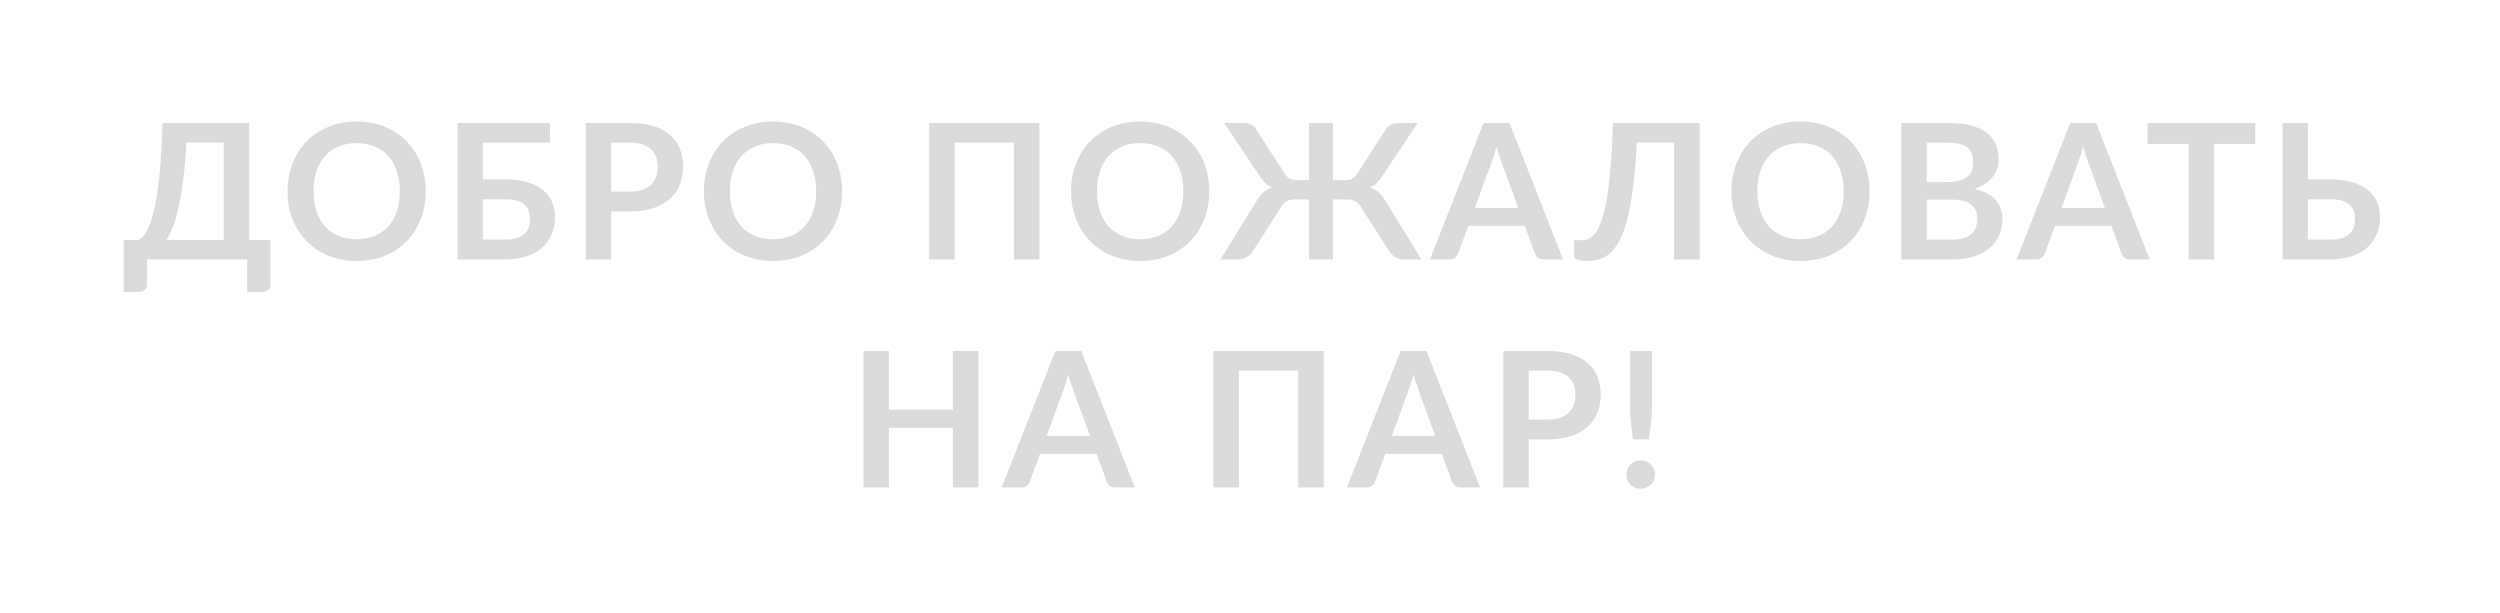 <?xml version="1.0" encoding="UTF-8"?> <svg xmlns="http://www.w3.org/2000/svg" width="318" height="78" viewBox="0 0 318 78" fill="none"> <g filter="url(#filter0_f)"> <path d="M28.464 30.517V18.133H23.724C23.628 19.837 23.496 21.349 23.328 22.669C23.168 23.989 22.98 25.149 22.764 26.149C22.548 27.149 22.308 28.005 22.044 28.717C21.78 29.429 21.496 30.029 21.192 30.517H28.464ZM34.404 30.517V36.205C34.404 36.485 34.308 36.709 34.116 36.877C33.932 37.045 33.688 37.129 33.384 37.129H31.44V33.001H18.696V36.205C18.696 36.485 18.6 36.709 18.408 36.877C18.224 37.045 17.98 37.129 17.676 37.129H15.732V30.517H17.628C17.852 30.397 18.072 30.205 18.288 29.941C18.512 29.677 18.728 29.305 18.936 28.825C19.144 28.345 19.34 27.737 19.524 27.001C19.716 26.265 19.888 25.369 20.04 24.313C20.192 23.249 20.32 22.005 20.424 20.581C20.536 19.157 20.62 17.513 20.676 15.649H31.704V30.517H34.404Z" fill="#DADADA"></path> <path d="M54.158 24.325C54.158 25.597 53.946 26.777 53.522 27.865C53.106 28.945 52.514 29.881 51.746 30.673C50.978 31.465 50.054 32.085 48.974 32.533C47.894 32.973 46.694 33.193 45.374 33.193C44.062 33.193 42.866 32.973 41.786 32.533C40.706 32.085 39.778 31.465 39.002 30.673C38.234 29.881 37.638 28.945 37.214 27.865C36.79 26.777 36.578 25.597 36.578 24.325C36.578 23.053 36.79 21.877 37.214 20.797C37.638 19.709 38.234 18.769 39.002 17.977C39.778 17.185 40.706 16.569 41.786 16.129C42.866 15.681 44.062 15.457 45.374 15.457C46.254 15.457 47.082 15.561 47.858 15.769C48.634 15.969 49.346 16.257 49.994 16.633C50.642 17.001 51.222 17.453 51.734 17.989C52.254 18.517 52.694 19.109 53.054 19.765C53.414 20.421 53.686 21.133 53.87 21.901C54.062 22.669 54.158 23.477 54.158 24.325ZM50.858 24.325C50.858 23.373 50.73 22.521 50.474 21.769C50.218 21.009 49.854 20.365 49.382 19.837C48.91 19.309 48.334 18.905 47.654 18.625C46.982 18.345 46.222 18.205 45.374 18.205C44.526 18.205 43.762 18.345 43.082 18.625C42.41 18.905 41.834 19.309 41.354 19.837C40.882 20.365 40.518 21.009 40.262 21.769C40.006 22.521 39.878 23.373 39.878 24.325C39.878 25.277 40.006 26.133 40.262 26.893C40.518 27.645 40.882 28.285 41.354 28.813C41.834 29.333 42.41 29.733 43.082 30.013C43.762 30.293 44.526 30.433 45.374 30.433C46.222 30.433 46.982 30.293 47.654 30.013C48.334 29.733 48.91 29.333 49.382 28.813C49.854 28.285 50.218 27.645 50.474 26.893C50.73 26.133 50.858 25.277 50.858 24.325Z" fill="#DADADA"></path> <path d="M64.241 30.481C64.841 30.481 65.341 30.417 65.741 30.289C66.149 30.153 66.477 29.969 66.725 29.737C66.973 29.505 67.149 29.233 67.253 28.921C67.357 28.609 67.409 28.273 67.409 27.913C67.409 27.521 67.357 27.165 67.253 26.845C67.149 26.525 66.973 26.257 66.725 26.041C66.477 25.817 66.153 25.645 65.753 25.525C65.353 25.405 64.853 25.345 64.253 25.345H61.421V30.481H64.241ZM64.253 22.825C65.381 22.825 66.345 22.949 67.145 23.197C67.953 23.445 68.609 23.785 69.113 24.217C69.625 24.641 70.001 25.145 70.241 25.729C70.481 26.305 70.601 26.925 70.601 27.589C70.601 28.405 70.457 29.145 70.169 29.809C69.889 30.473 69.477 31.045 68.933 31.525C68.389 31.997 67.721 32.361 66.929 32.617C66.145 32.873 65.249 33.001 64.241 33.001H58.193V15.649H69.965V18.145H61.421V22.825H64.253Z" fill="#DADADA"></path> <path d="M80.15 24.373C80.742 24.373 81.258 24.301 81.698 24.157C82.138 24.005 82.502 23.793 82.79 23.521C83.086 23.241 83.306 22.905 83.45 22.513C83.594 22.113 83.666 21.669 83.666 21.181C83.666 20.717 83.594 20.297 83.45 19.921C83.306 19.545 83.09 19.225 82.802 18.961C82.514 18.697 82.15 18.497 81.71 18.361C81.27 18.217 80.75 18.145 80.15 18.145H77.738V24.373H80.15ZM80.15 15.649C81.31 15.649 82.314 15.785 83.162 16.057C84.01 16.329 84.71 16.709 85.262 17.197C85.814 17.685 86.222 18.269 86.486 18.949C86.758 19.629 86.894 20.373 86.894 21.181C86.894 22.021 86.754 22.793 86.474 23.497C86.194 24.193 85.774 24.793 85.214 25.297C84.654 25.801 83.95 26.193 83.102 26.473C82.262 26.753 81.278 26.893 80.15 26.893H77.738V33.001H74.51V15.649H80.15Z" fill="#DADADA"></path> <path d="M107.118 24.325C107.118 25.597 106.905 26.777 106.481 27.865C106.065 28.945 105.473 29.881 104.705 30.673C103.937 31.465 103.013 32.085 101.933 32.533C100.853 32.973 99.653 33.193 98.334 33.193C97.022 33.193 95.826 32.973 94.746 32.533C93.665 32.085 92.737 31.465 91.962 30.673C91.194 29.881 90.597 28.945 90.174 27.865C89.749 26.777 89.537 25.597 89.537 24.325C89.537 23.053 89.749 21.877 90.174 20.797C90.597 19.709 91.194 18.769 91.962 17.977C92.737 17.185 93.665 16.569 94.746 16.129C95.826 15.681 97.022 15.457 98.334 15.457C99.213 15.457 100.041 15.561 100.817 15.769C101.593 15.969 102.305 16.257 102.953 16.633C103.601 17.001 104.181 17.453 104.693 17.989C105.213 18.517 105.653 19.109 106.013 19.765C106.373 20.421 106.645 21.133 106.829 21.901C107.021 22.669 107.118 23.477 107.118 24.325ZM103.817 24.325C103.817 23.373 103.689 22.521 103.433 21.769C103.177 21.009 102.813 20.365 102.341 19.837C101.869 19.309 101.293 18.905 100.613 18.625C99.942 18.345 99.181 18.205 98.334 18.205C97.486 18.205 96.722 18.345 96.041 18.625C95.37 18.905 94.793 19.309 94.314 19.837C93.841 20.365 93.478 21.009 93.222 21.769C92.966 22.521 92.838 23.373 92.838 24.325C92.838 25.277 92.966 26.133 93.222 26.893C93.478 27.645 93.841 28.285 94.314 28.813C94.793 29.333 95.37 29.733 96.041 30.013C96.722 30.293 97.486 30.433 98.334 30.433C99.181 30.433 99.942 30.293 100.613 30.013C101.293 29.733 101.869 29.333 102.341 28.813C102.813 28.285 103.177 27.645 103.433 26.893C103.689 26.133 103.817 25.277 103.817 24.325Z" fill="#DADADA"></path> <path d="M132.216 33.001H128.964V18.133H121.428V33.001H118.188V15.649H132.216V33.001Z" fill="#DADADA"></path> <path d="M153.819 24.325C153.819 25.597 153.607 26.777 153.183 27.865C152.767 28.945 152.175 29.881 151.407 30.673C150.639 31.465 149.715 32.085 148.635 32.533C147.555 32.973 146.355 33.193 145.035 33.193C143.723 33.193 142.527 32.973 141.447 32.533C140.367 32.085 139.439 31.465 138.663 30.673C137.895 29.881 137.299 28.945 136.875 27.865C136.451 26.777 136.239 25.597 136.239 24.325C136.239 23.053 136.451 21.877 136.875 20.797C137.299 19.709 137.895 18.769 138.663 17.977C139.439 17.185 140.367 16.569 141.447 16.129C142.527 15.681 143.723 15.457 145.035 15.457C145.915 15.457 146.743 15.561 147.519 15.769C148.295 15.969 149.007 16.257 149.655 16.633C150.303 17.001 150.883 17.453 151.395 17.989C151.915 18.517 152.355 19.109 152.715 19.765C153.075 20.421 153.347 21.133 153.531 21.901C153.723 22.669 153.819 23.477 153.819 24.325ZM150.519 24.325C150.519 23.373 150.391 22.521 150.135 21.769C149.879 21.009 149.515 20.365 149.043 19.837C148.571 19.309 147.995 18.905 147.315 18.625C146.643 18.345 145.883 18.205 145.035 18.205C144.187 18.205 143.423 18.345 142.743 18.625C142.071 18.905 141.495 19.309 141.015 19.837C140.543 20.365 140.179 21.009 139.923 21.769C139.667 22.521 139.539 23.373 139.539 24.325C139.539 25.277 139.667 26.133 139.923 26.893C140.179 27.645 140.543 28.285 141.015 28.813C141.495 29.333 142.071 29.733 142.743 30.013C143.423 30.293 144.187 30.433 145.035 30.433C145.883 30.433 146.643 30.293 147.315 30.013C147.995 29.733 148.571 29.333 149.043 28.813C149.515 28.285 149.879 27.645 150.135 26.893C150.391 26.133 150.519 25.277 150.519 24.325Z" fill="#DADADA"></path> <path d="M180.815 33.001H178.667C178.195 33.001 177.791 32.901 177.455 32.701C177.127 32.493 176.863 32.221 176.663 31.885L173.111 26.329C172.895 25.977 172.655 25.729 172.391 25.585C172.127 25.441 171.791 25.369 171.383 25.369H169.547V33.001H166.511V25.369H164.675C164.275 25.369 163.939 25.441 163.667 25.585C163.403 25.729 163.167 25.977 162.959 26.329L159.407 31.885C159.207 32.221 158.939 32.493 158.603 32.701C158.267 32.901 157.867 33.001 157.403 33.001H155.243L159.779 25.645C160.059 25.157 160.363 24.769 160.691 24.481C161.027 24.193 161.407 23.977 161.831 23.833C161.479 23.697 161.175 23.509 160.919 23.269C160.671 23.021 160.431 22.713 160.199 22.345L155.723 15.649H158.279C158.607 15.649 158.907 15.729 159.179 15.889C159.459 16.049 159.683 16.273 159.851 16.561L163.403 22.057C163.619 22.409 163.855 22.641 164.111 22.753C164.367 22.865 164.659 22.921 164.987 22.921H166.511V15.649H169.547V22.921H171.083C171.411 22.921 171.699 22.865 171.947 22.753C172.203 22.641 172.443 22.409 172.667 22.057L176.207 16.561C176.375 16.273 176.595 16.049 176.867 15.889C177.147 15.729 177.455 15.649 177.791 15.649H180.335L175.859 22.345C175.627 22.713 175.387 23.021 175.139 23.269C174.891 23.509 174.587 23.697 174.227 23.833C174.659 23.977 175.039 24.193 175.367 24.481C175.703 24.769 176.011 25.157 176.291 25.645L180.815 33.001Z" fill="#DADADA"></path> <path d="M193.123 26.449L191.011 20.677C190.907 20.421 190.799 20.117 190.687 19.765C190.575 19.413 190.463 19.033 190.351 18.625C190.247 19.033 190.139 19.417 190.027 19.777C189.915 20.129 189.807 20.437 189.703 20.701L187.603 26.449H193.123ZM198.823 33.001H196.327C196.047 33.001 195.819 32.933 195.643 32.797C195.467 32.653 195.335 32.477 195.247 32.269L193.951 28.729H186.763L185.467 32.269C185.403 32.453 185.279 32.621 185.095 32.773C184.911 32.925 184.679 33.001 184.399 33.001H181.891L188.707 15.649H192.007L198.823 33.001Z" fill="#DADADA"></path> <path d="M216.199 33.001H212.947V18.133H208.207C208.095 20.309 207.935 22.193 207.727 23.785C207.527 25.369 207.283 26.721 206.995 27.841C206.715 28.953 206.391 29.857 206.023 30.553C205.663 31.249 205.267 31.793 204.835 32.185C204.403 32.569 203.939 32.833 203.443 32.977C202.947 33.113 202.427 33.181 201.883 33.181C201.307 33.181 200.887 33.129 200.623 33.025C200.359 32.921 200.227 32.769 200.227 32.569V30.553H201.151C201.359 30.553 201.567 30.529 201.775 30.481C201.991 30.433 202.203 30.333 202.411 30.181C202.627 30.021 202.835 29.793 203.035 29.497C203.243 29.201 203.439 28.805 203.623 28.309C203.815 27.805 203.991 27.189 204.151 26.461C204.319 25.733 204.467 24.857 204.595 23.833C204.731 22.809 204.847 21.625 204.943 20.281C205.047 18.929 205.123 17.385 205.171 15.649H216.199V33.001Z" fill="#DADADA"></path> <path d="M237.814 24.325C237.814 25.597 237.602 26.777 237.178 27.865C236.762 28.945 236.17 29.881 235.402 30.673C234.634 31.465 233.71 32.085 232.63 32.533C231.55 32.973 230.35 33.193 229.03 33.193C227.718 33.193 226.522 32.973 225.442 32.533C224.362 32.085 223.434 31.465 222.658 30.673C221.89 29.881 221.294 28.945 220.87 27.865C220.446 26.777 220.234 25.597 220.234 24.325C220.234 23.053 220.446 21.877 220.87 20.797C221.294 19.709 221.89 18.769 222.658 17.977C223.434 17.185 224.362 16.569 225.442 16.129C226.522 15.681 227.718 15.457 229.03 15.457C229.91 15.457 230.738 15.561 231.514 15.769C232.29 15.969 233.002 16.257 233.65 16.633C234.298 17.001 234.878 17.453 235.39 17.989C235.91 18.517 236.35 19.109 236.71 19.765C237.07 20.421 237.342 21.133 237.526 21.901C237.718 22.669 237.814 23.477 237.814 24.325ZM234.514 24.325C234.514 23.373 234.386 22.521 234.13 21.769C233.874 21.009 233.51 20.365 233.038 19.837C232.566 19.309 231.99 18.905 231.31 18.625C230.638 18.345 229.878 18.205 229.03 18.205C228.182 18.205 227.418 18.345 226.738 18.625C226.066 18.905 225.49 19.309 225.01 19.837C224.538 20.365 224.174 21.009 223.918 21.769C223.662 22.521 223.534 23.373 223.534 24.325C223.534 25.277 223.662 26.133 223.918 26.893C224.174 27.645 224.538 28.285 225.01 28.813C225.49 29.333 226.066 29.733 226.738 30.013C227.418 30.293 228.182 30.433 229.03 30.433C229.878 30.433 230.638 30.293 231.31 30.013C231.99 29.733 232.566 29.333 233.038 28.813C233.51 28.285 233.874 27.645 234.13 26.893C234.386 26.133 234.514 25.277 234.514 24.325Z" fill="#DADADA"></path> <path d="M248.341 30.481C248.941 30.481 249.445 30.409 249.853 30.265C250.261 30.121 250.585 29.929 250.825 29.689C251.073 29.449 251.249 29.169 251.353 28.849C251.465 28.529 251.521 28.189 251.521 27.829C251.521 27.453 251.461 27.117 251.341 26.821C251.221 26.517 251.033 26.261 250.777 26.053C250.521 25.837 250.189 25.673 249.781 25.561C249.381 25.449 248.897 25.393 248.329 25.393H245.077V30.481H248.341ZM245.077 18.145V23.161H247.645C248.749 23.161 249.581 22.961 250.141 22.561C250.709 22.161 250.993 21.525 250.993 20.653C250.993 19.749 250.737 19.105 250.225 18.721C249.713 18.337 248.913 18.145 247.825 18.145H245.077ZM247.825 15.649C248.961 15.649 249.933 15.757 250.741 15.973C251.549 16.189 252.209 16.497 252.721 16.897C253.241 17.297 253.621 17.781 253.861 18.349C254.101 18.917 254.221 19.557 254.221 20.269C254.221 20.677 254.161 21.069 254.041 21.445C253.921 21.813 253.733 22.161 253.477 22.489C253.229 22.809 252.909 23.101 252.517 23.365C252.133 23.629 251.673 23.853 251.137 24.037C253.521 24.573 254.713 25.861 254.713 27.901C254.713 28.637 254.573 29.317 254.293 29.941C254.013 30.565 253.605 31.105 253.069 31.561C252.533 32.009 251.873 32.361 251.089 32.617C250.305 32.873 249.409 33.001 248.401 33.001H241.849V15.649H247.825Z" fill="#DADADA"></path> <path d="M267.744 26.449L265.632 20.677C265.528 20.421 265.42 20.117 265.308 19.765C265.196 19.413 265.084 19.033 264.972 18.625C264.868 19.033 264.76 19.417 264.648 19.777C264.536 20.129 264.428 20.437 264.324 20.701L262.224 26.449H267.744ZM273.444 33.001H270.948C270.668 33.001 270.44 32.933 270.264 32.797C270.088 32.653 269.956 32.477 269.868 32.269L268.572 28.729H261.384L260.088 32.269C260.024 32.453 259.9 32.621 259.716 32.773C259.532 32.925 259.3 33.001 259.02 33.001H256.512L263.328 15.649H266.628L273.444 33.001Z" fill="#DADADA"></path> <path d="M286.861 18.301H281.629V33.001H278.401V18.301H273.169V15.649H286.861V18.301Z" fill="#DADADA"></path> <path d="M296.38 30.481C296.98 30.481 297.48 30.417 297.88 30.289C298.288 30.153 298.616 29.969 298.864 29.737C299.112 29.505 299.288 29.233 299.392 28.921C299.496 28.609 299.548 28.273 299.548 27.913C299.548 27.521 299.496 27.165 299.392 26.845C299.288 26.525 299.112 26.257 298.864 26.041C298.616 25.817 298.292 25.645 297.892 25.525C297.492 25.405 296.992 25.345 296.392 25.345H293.56V30.481H296.38ZM296.392 22.825C297.52 22.825 298.484 22.949 299.284 23.197C300.092 23.445 300.748 23.785 301.252 24.217C301.764 24.641 302.14 25.145 302.38 25.729C302.62 26.305 302.74 26.925 302.74 27.589C302.74 28.405 302.596 29.145 302.308 29.809C302.028 30.473 301.616 31.045 301.072 31.525C300.528 31.997 299.86 32.361 299.068 32.617C298.284 32.873 297.388 33.001 296.38 33.001H290.332V15.649H293.56V22.825H296.392Z" fill="#DADADA"></path> <path d="M124.456 44.649V62.001H121.216V54.417H113.068V62.001H109.828V44.649H113.068V52.113H121.216V44.649H124.456Z" fill="#DADADA"></path> <path d="M138.652 55.449L136.54 49.677C136.436 49.421 136.328 49.117 136.216 48.765C136.104 48.413 135.992 48.033 135.88 47.625C135.776 48.033 135.668 48.417 135.556 48.777C135.444 49.129 135.336 49.437 135.232 49.701L133.132 55.449H138.652ZM144.352 62.001H141.856C141.576 62.001 141.348 61.933 141.172 61.797C140.996 61.653 140.864 61.477 140.776 61.269L139.48 57.729H132.292L130.996 61.269C130.932 61.453 130.808 61.621 130.624 61.773C130.44 61.925 130.208 62.001 129.928 62.001H127.42L134.236 44.649H137.536L144.352 62.001Z" fill="#DADADA"></path> <path d="M168.378 62.001H165.126V47.133H157.59V62.001H154.35V44.649H168.378V62.001Z" fill="#DADADA"></path> <path d="M182.565 55.449L180.453 49.677C180.349 49.421 180.241 49.117 180.129 48.765C180.017 48.413 179.905 48.033 179.793 47.625C179.689 48.033 179.581 48.417 179.469 48.777C179.357 49.129 179.249 49.437 179.145 49.701L177.045 55.449H182.565ZM188.265 62.001H185.769C185.489 62.001 185.261 61.933 185.085 61.797C184.909 61.653 184.777 61.477 184.689 61.269L183.393 57.729H176.205L174.909 61.269C174.845 61.453 174.721 61.621 174.537 61.773C174.353 61.925 174.121 62.001 173.841 62.001H171.333L178.149 44.649H181.449L188.265 62.001Z" fill="#DADADA"></path> <path d="M196.867 53.373C197.459 53.373 197.975 53.301 198.415 53.157C198.855 53.005 199.219 52.793 199.507 52.521C199.803 52.241 200.023 51.905 200.167 51.513C200.311 51.113 200.383 50.669 200.383 50.181C200.383 49.717 200.311 49.297 200.167 48.921C200.023 48.545 199.807 48.225 199.519 47.961C199.231 47.697 198.867 47.497 198.427 47.361C197.987 47.217 197.467 47.145 196.867 47.145H194.455V53.373H196.867ZM196.867 44.649C198.027 44.649 199.031 44.785 199.879 45.057C200.727 45.329 201.427 45.709 201.979 46.197C202.531 46.685 202.939 47.269 203.203 47.949C203.475 48.629 203.611 49.373 203.611 50.181C203.611 51.021 203.471 51.793 203.191 52.497C202.911 53.193 202.491 53.793 201.931 54.297C201.371 54.801 200.667 55.193 199.819 55.473C198.979 55.753 197.995 55.893 196.867 55.893H194.455V62.001H191.227V44.649H196.867Z" fill="#DADADA"></path> <path d="M210.13 44.649V51.513C210.13 52.241 210.094 52.957 210.022 53.661C209.95 54.357 209.858 55.097 209.746 55.881H207.73C207.618 55.097 207.526 54.357 207.454 53.661C207.382 52.957 207.346 52.241 207.346 51.513V44.649H210.13ZM206.878 60.369C206.878 60.121 206.922 59.885 207.01 59.661C207.106 59.437 207.234 59.245 207.394 59.085C207.562 58.925 207.758 58.797 207.982 58.701C208.206 58.605 208.446 58.557 208.702 58.557C208.95 58.557 209.186 58.605 209.41 58.701C209.634 58.797 209.826 58.925 209.986 59.085C210.154 59.245 210.286 59.437 210.382 59.661C210.478 59.885 210.526 60.121 210.526 60.369C210.526 60.625 210.478 60.865 210.382 61.089C210.286 61.305 210.154 61.493 209.986 61.653C209.826 61.813 209.634 61.937 209.41 62.025C209.186 62.121 208.95 62.169 208.702 62.169C208.446 62.169 208.206 62.121 207.982 62.025C207.758 61.937 207.562 61.813 207.394 61.653C207.234 61.493 207.106 61.305 207.01 61.089C206.922 60.865 206.878 60.625 206.878 60.369Z" fill="#DADADA"></path> </g> <defs> <filter id="filter0_f" x="0.732" y="0.457" width="317.008" height="76.712" filterUnits="userSpaceOnUse" color-interpolation-filters="sRGB"> <feFlood flood-opacity="0" result="BackgroundImageFix"></feFlood> <feBlend mode="normal" in="SourceGraphic" in2="BackgroundImageFix" result="shape"></feBlend> <feGaussianBlur stdDeviation="7.5" result="effect1_foregroundBlur"></feGaussianBlur> </filter> </defs> </svg> 